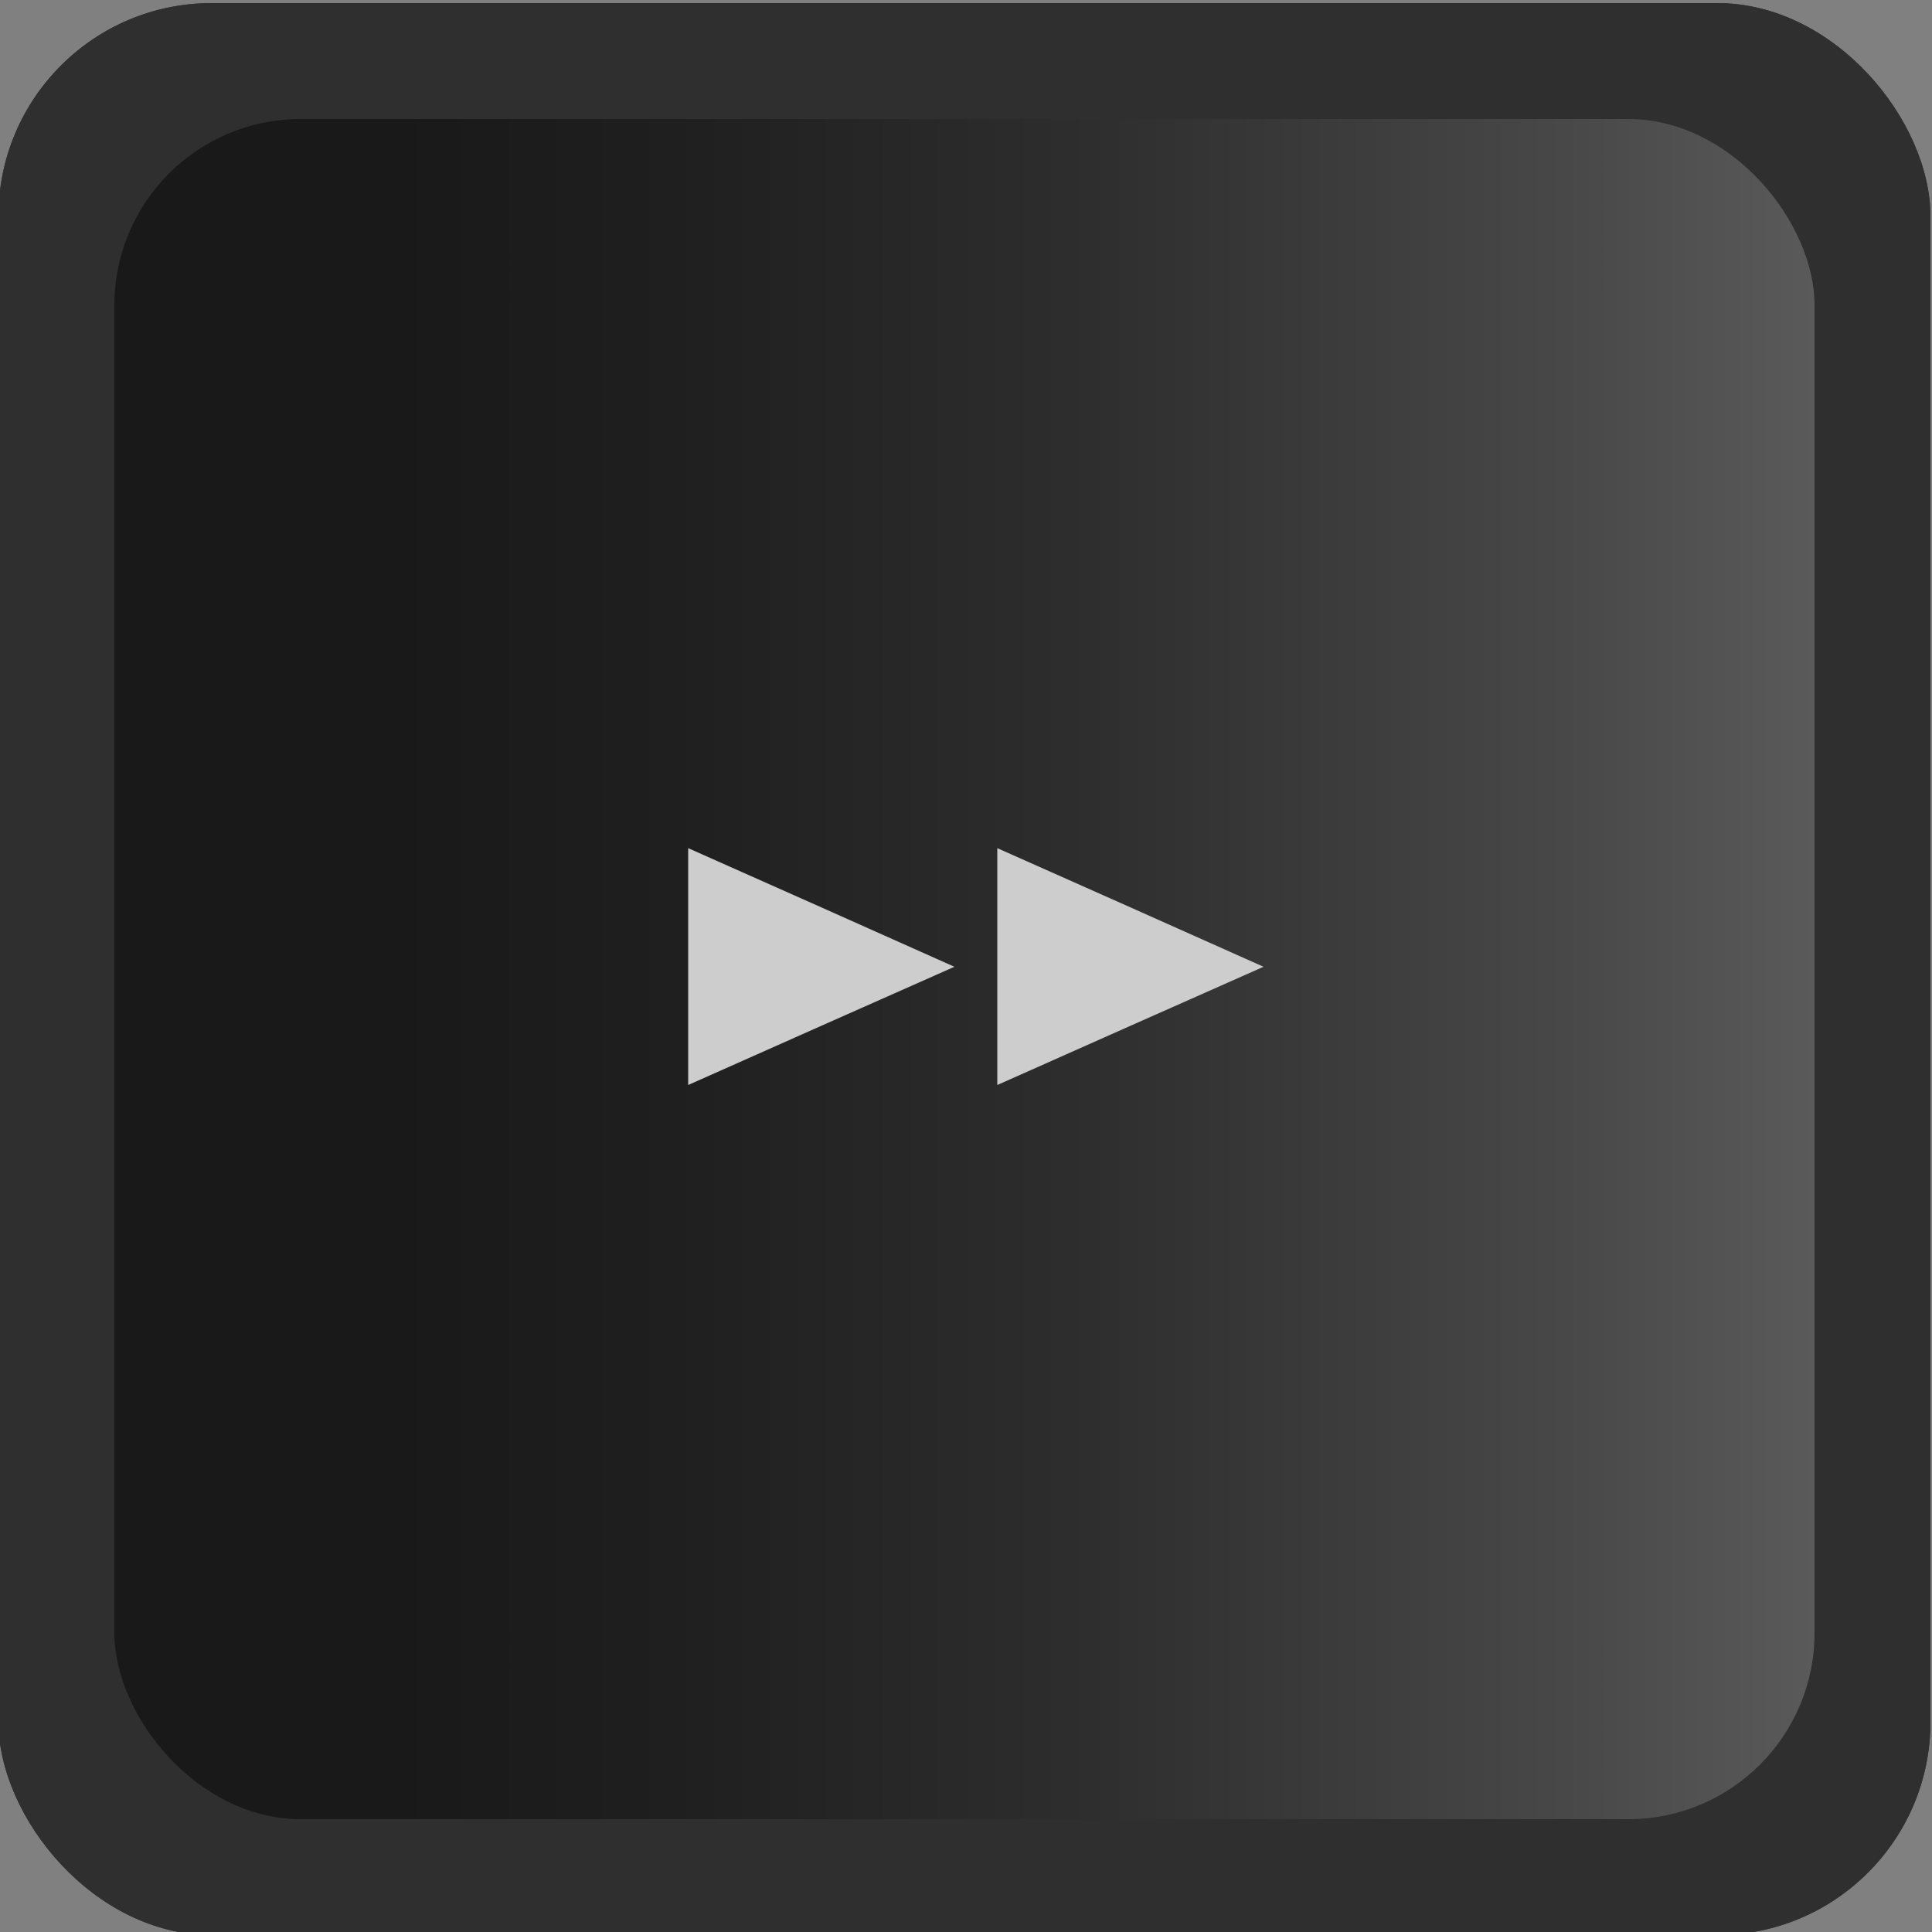 <svg xmlns="http://www.w3.org/2000/svg" xmlns:xlink="http://www.w3.org/1999/xlink" viewBox="0 0 50 50"><rect x="0" y="0" width="50" height="50" fill="#808080" stroke="none"/><defs><style>.cls-1{fill:#2f2f2f;}.cls-2{fill:url(#Безымянный_градиент_18);}.cls-3{fill:#cdcdcd;}</style><linearGradient id="Безымянный_градиент_18" x1="-27.93" y1="25.08" x2="153.36" y2="25.08" gradientUnits="userSpaceOnUse"><stop offset="0.21" stop-color="#191919"/><stop offset="0.25" stop-color="#1f1f1f"/><stop offset="0.31" stop-color="#2e2e2e"/><stop offset="0.38" stop-color="#494949"/><stop offset="0.45" stop-color="#6d6d6d"/><stop offset="0.52" stop-color="#9c9c9c"/><stop offset="0.6" stop-color="#d4d4d4"/><stop offset="0.65" stop-color="#fff"/></linearGradient></defs><title>double_right_arrow</title><g id="_50px" data-name="50px"><rect class="cls-1" x="-0.04" y="0.08" width="50" height="50" rx="5.52"/><rect class="cls-2" x="2.96" y="3.08" width="44" height="44" rx="4.82"/><polygon class="cls-3" points="24.7 25.02 21.25 26.55 17.81 28.08 17.81 25.02 17.81 21.95 21.25 23.48 24.7 25.02"/><polygon class="cls-3" points="32.7 25.02 29.25 26.55 25.81 28.08 25.81 25.02 25.81 21.95 29.25 23.48 32.7 25.02"/><rect class="cls-1" x="-0.04" y="0.08" width="50" height="50" rx="5.52"/><rect class="cls-2" x="2.96" y="3.08" width="44" height="44" rx="4.82"/><polygon class="cls-3" points="24.7 25.02 21.25 26.55 17.81 28.08 17.81 25.02 17.81 21.95 21.25 23.48 24.7 25.02"/><polygon class="cls-3" points="32.7 25.02 29.25 26.55 25.81 28.08 25.81 25.02 25.81 21.95 29.25 23.48 32.7 25.02"/></g></svg>